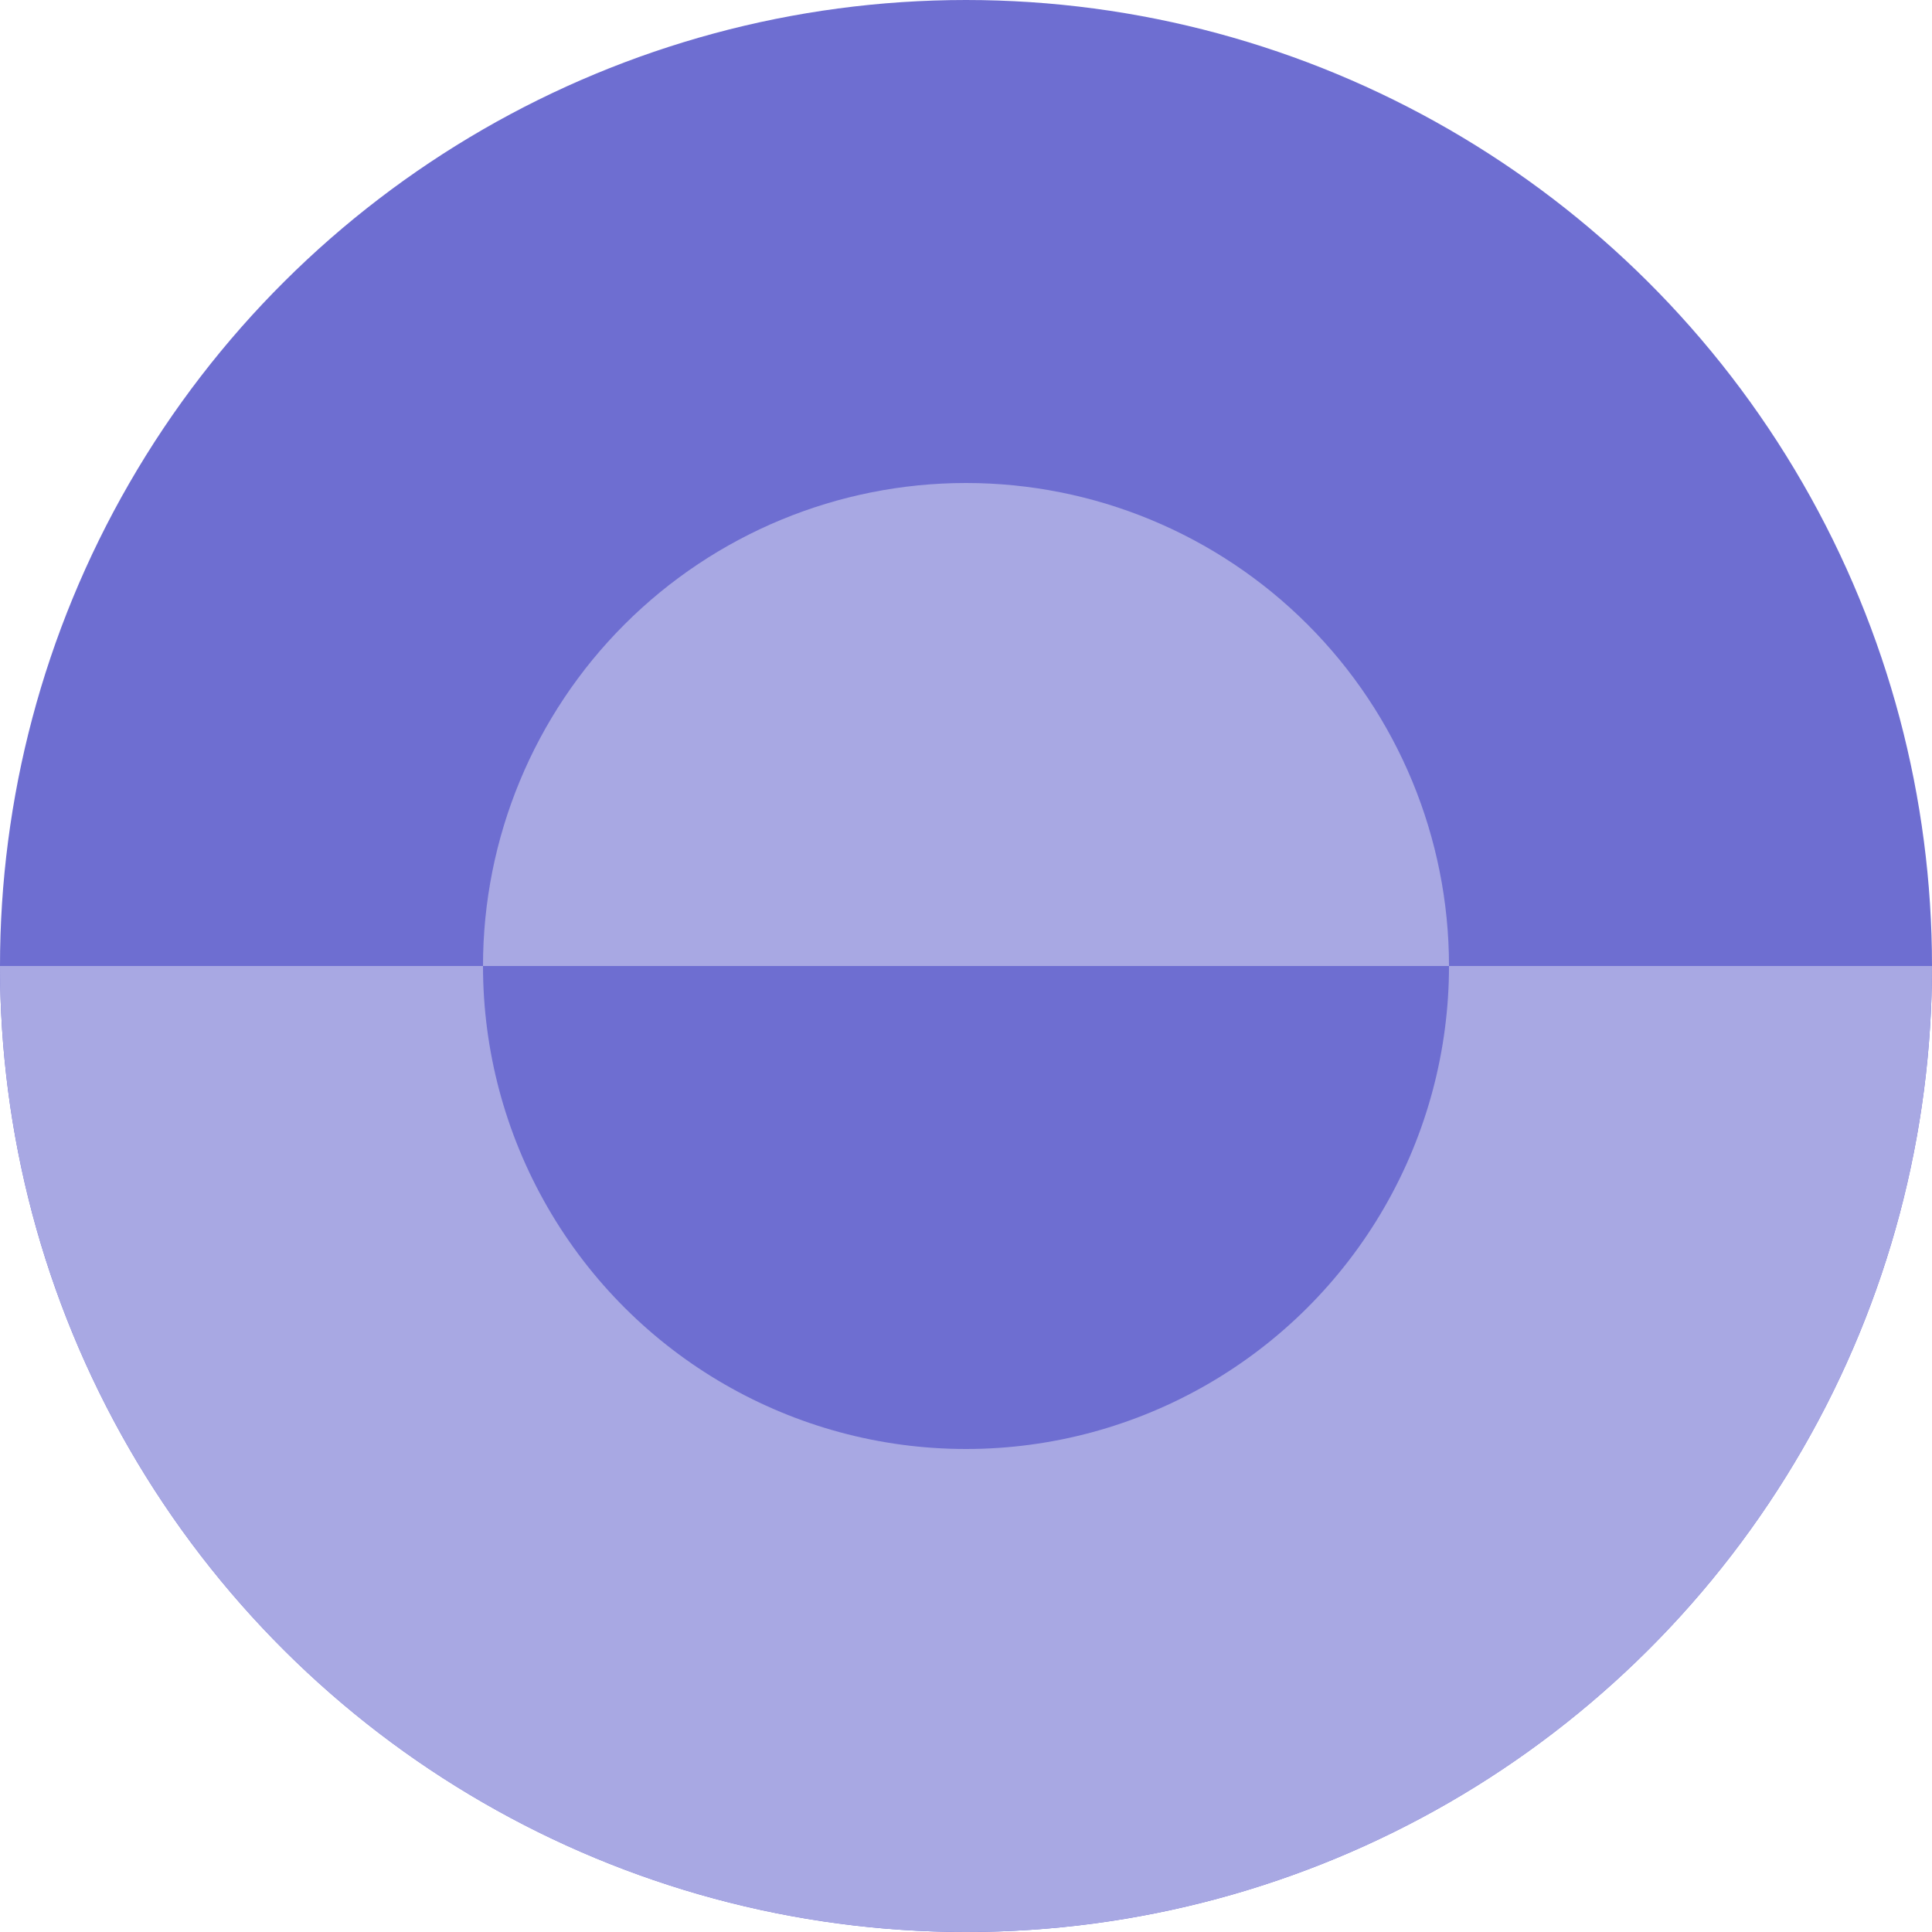 <svg width="90" height="90" viewBox="0 0 90 90" fill="none" xmlns="http://www.w3.org/2000/svg">
<circle cx="45" cy="45" r="45" transform="rotate(90 45 45)" fill="#6E6ED1"/>
<path d="M90 45C90 50.91 88.836 56.761 86.575 62.221C84.313 67.68 80.998 72.641 76.82 76.82C72.641 80.999 67.68 84.313 62.221 86.575C56.761 88.836 50.91 90 45 90C39.09 90 33.239 88.836 27.779 86.575C22.32 84.313 17.359 80.998 13.18 76.82C9.002 72.641 5.687 67.68 3.425 62.221C1.164 56.761 -7.62939e-06 50.91 -7.62939e-06 45L45 45H90Z" fill="#A8A8E3"/>
<circle cx="45" cy="45" r="22.5" transform="rotate(90 45 45)" fill="#6E6ED1"/>
<path d="M22.5 45C22.5 39.033 24.87 33.31 29.09 29.09C33.31 24.87 39.033 22.5 45 22.5C50.967 22.5 56.69 24.87 60.91 29.09C65.129 33.31 67.5 39.033 67.5 45H45L22.5 45Z" fill="#A8A8E3"/>
</svg>
